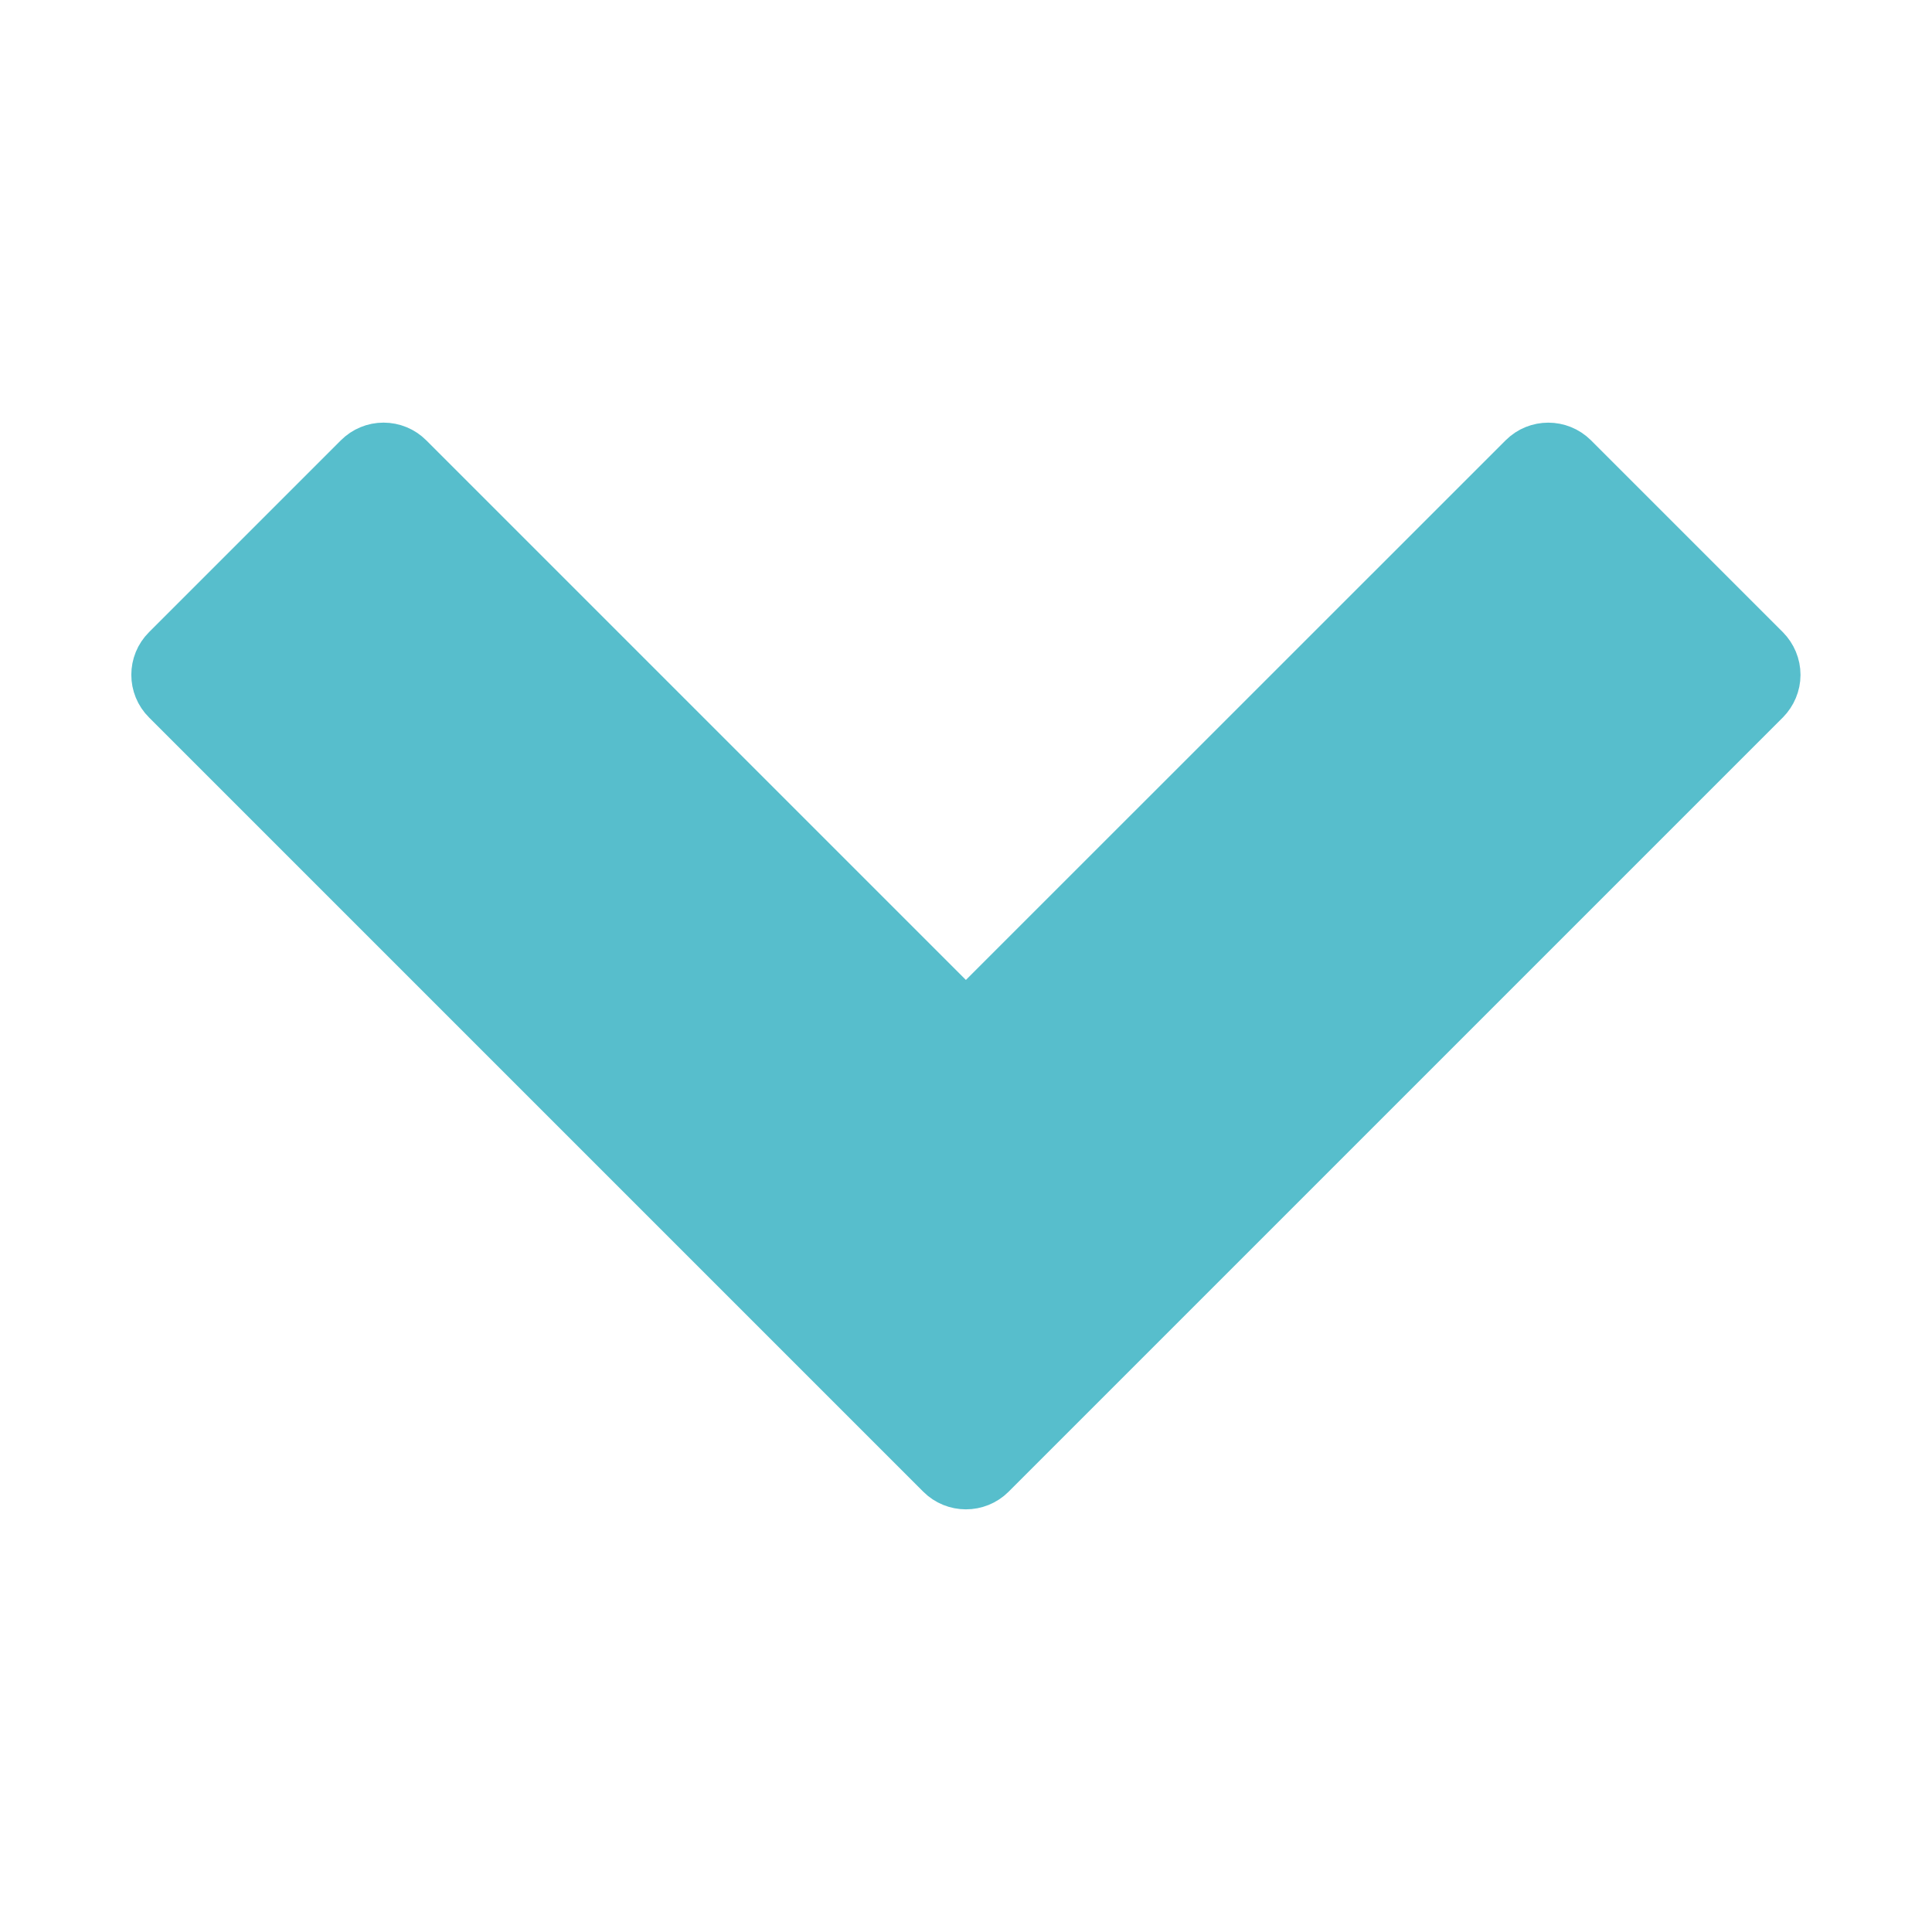 <svg width="16" height="16" viewBox="0 0 16 16" fill="none" xmlns="http://www.w3.org/2000/svg">
<path d="M12.999 3.823C12.901 3.726 12.743 3.726 12.646 3.823L7.999 8.469L3.353 3.823C3.306 3.776 3.243 3.75 3.176 3.75C3.11 3.75 3.047 3.776 3 3.823L1.411 5.412C1.313 5.509 1.313 5.668 1.411 5.765L7.823 12.177C7.92 12.274 8.079 12.274 8.176 12.177L14.588 5.765C14.634 5.718 14.661 5.655 14.661 5.589C14.661 5.522 14.634 5.459 14.588 5.412L12.999 3.823Z" fill="#57BECC" stroke="#57BECC" stroke-width="0.5" stroke-linejoin="round"/>
</svg>
